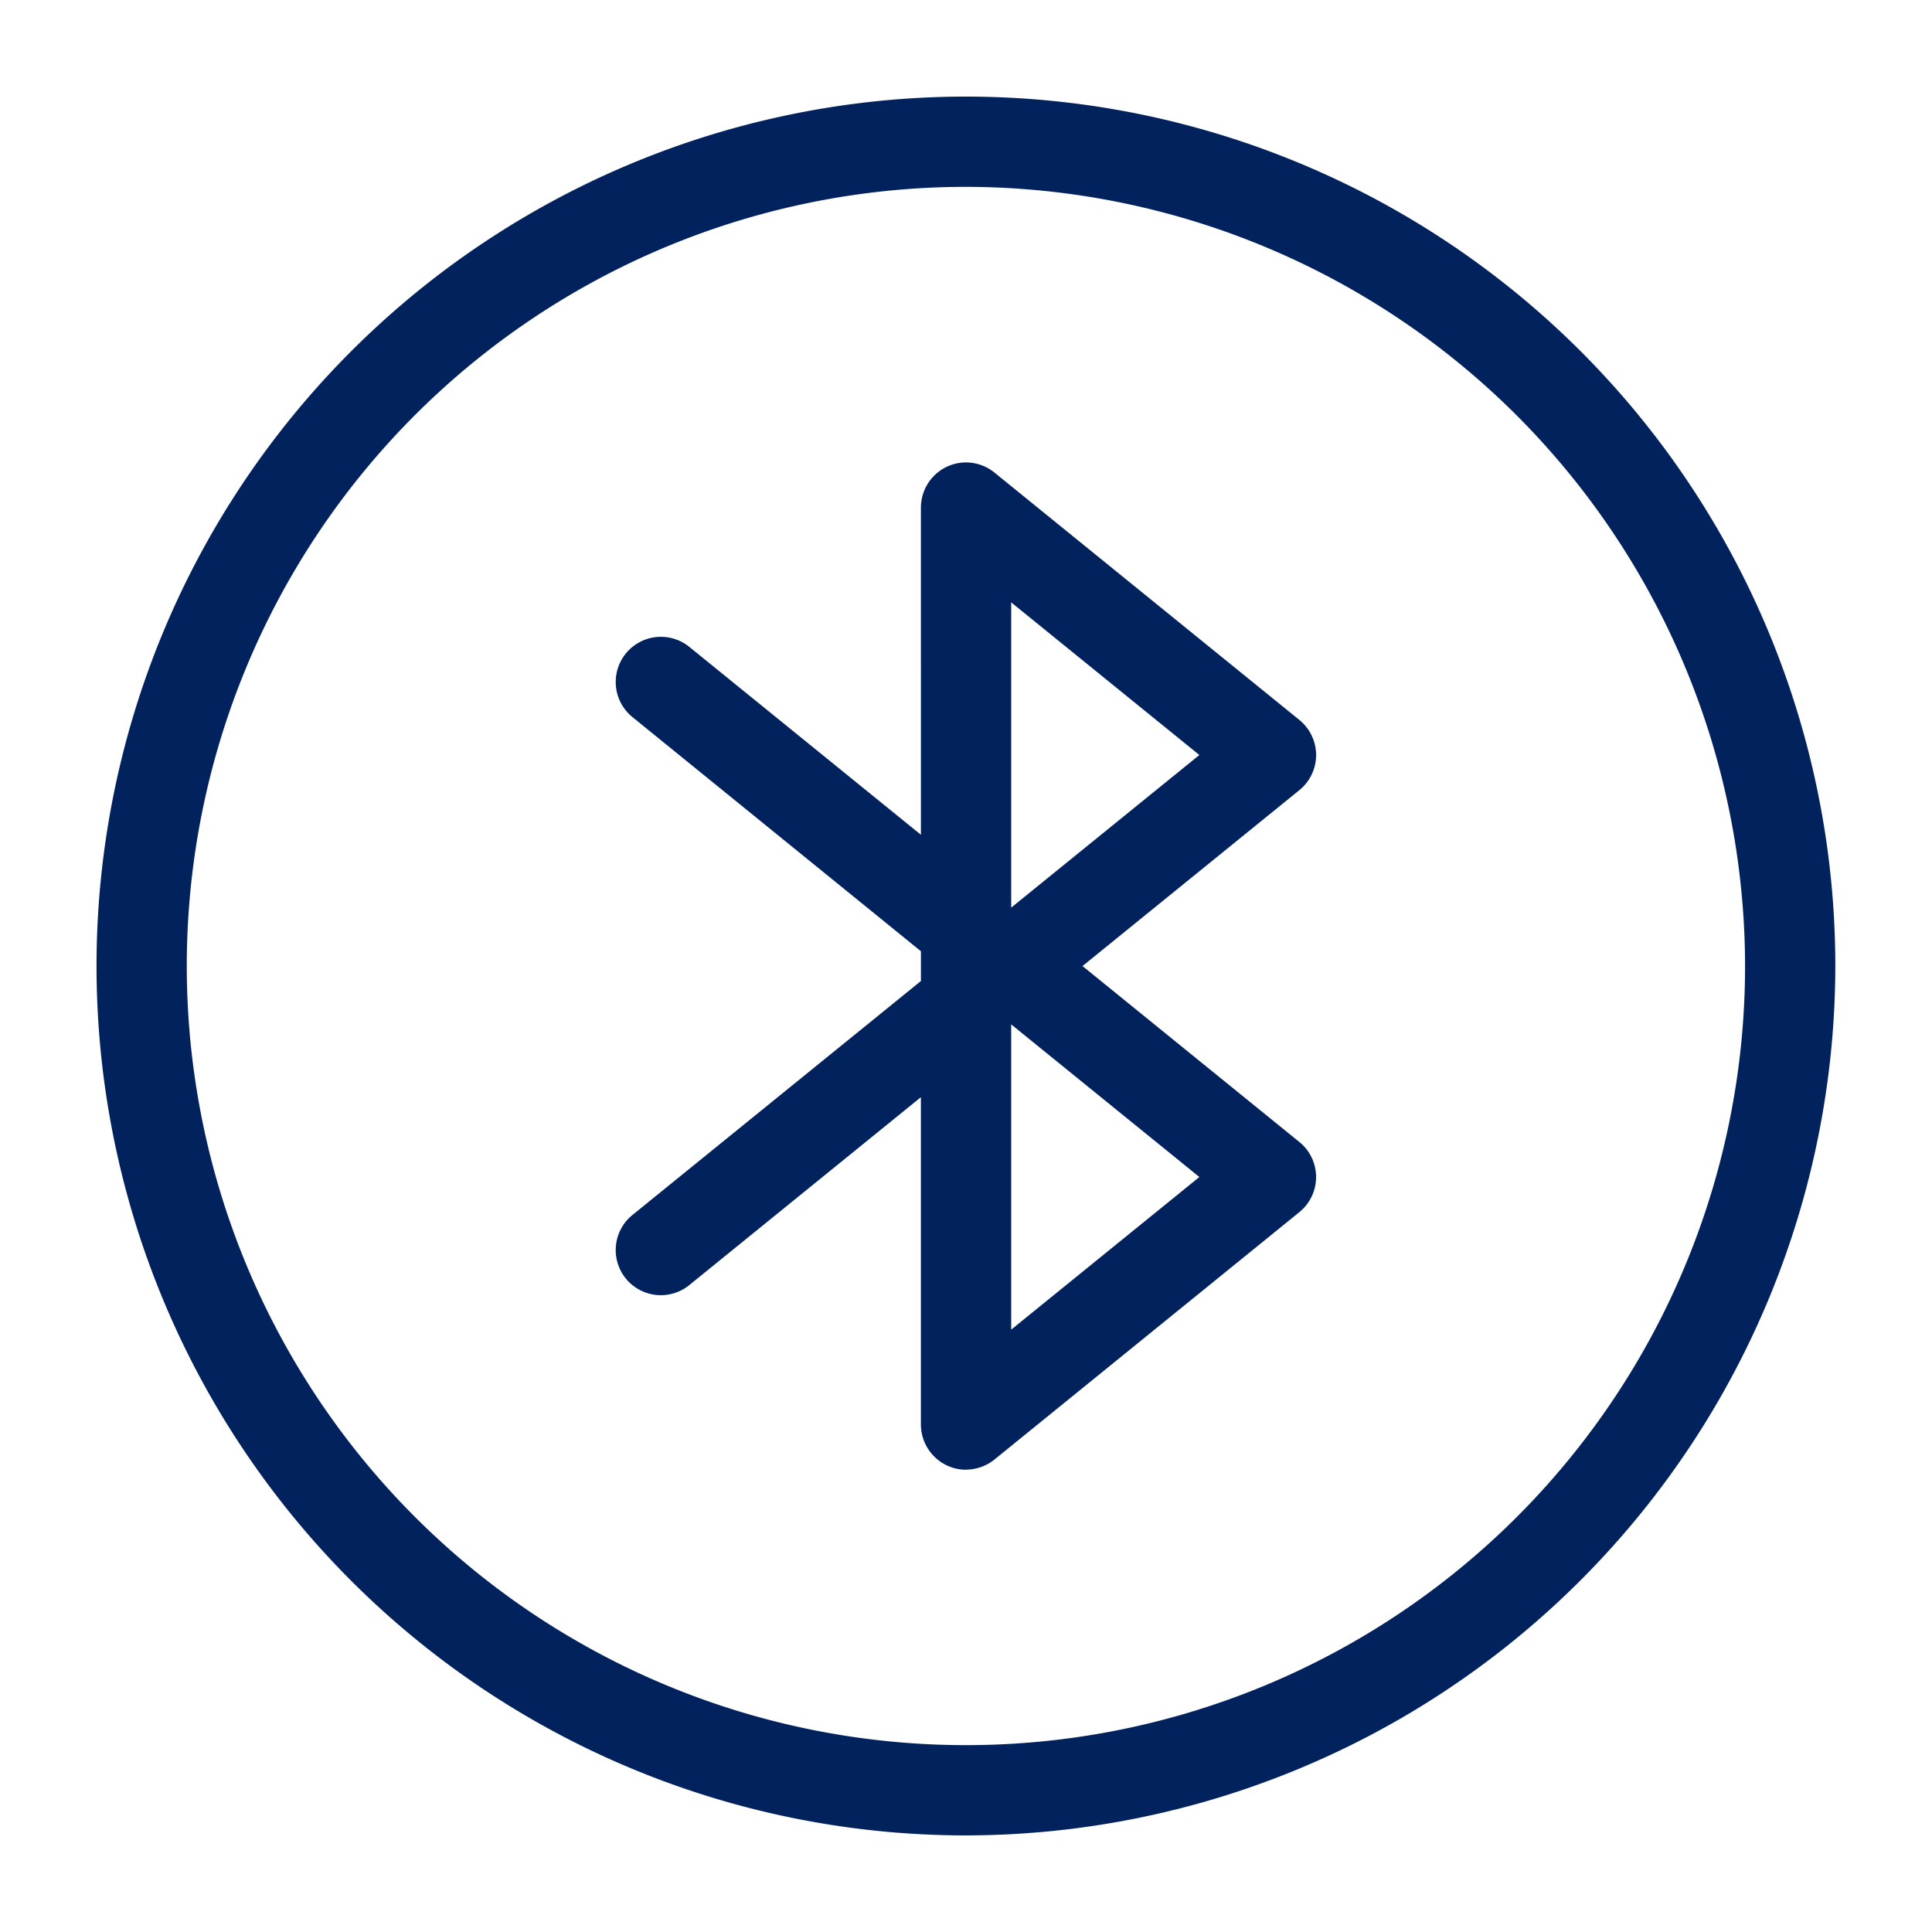<svg xmlns="http://www.w3.org/2000/svg" width="100" height="100" viewBox="0 0 100 100"><g transform="translate(-1324 -448)"><g transform="translate(-146.973 7.288)"><path d="M2214.6,99.577a45,45,0,1,1,45-45,45.051,45.051,0,0,1-45,45m0-85.328a40.328,40.328,0,1,0,40.328,40.328A40.374,40.374,0,0,0,2214.6,14.249m0,66.4a2.329,2.329,0,0,1-1-.228,2.354,2.354,0,0,1-1.331-2.11V61.368l-11.976,9.716a2.336,2.336,0,1,1-2.941-3.63l14.919-12.1v-1.54L2197.348,41.7a2.338,2.338,0,1,1,2.945-3.632l11.977,9.716V30.849a2.346,2.346,0,0,1,1.331-2.109,2.318,2.318,0,0,1,1-.227,2.348,2.348,0,0,1,1.474.522l15.784,12.806a2.339,2.339,0,0,1,0,3.634l-11.224,9.105,11.225,9.107a2.337,2.337,0,0,1,0,3.629l-15.783,12.806a2.354,2.354,0,0,1-1.474.522m2.34-7.245,9.74-7.9-9.74-7.9Zm0-21.843,9.74-7.9-9.74-7.9Z" transform="translate(-693.631 436.135)" fill="#02225d"/></g><rect width="100" height="100" transform="translate(1324 448)" fill="none"/></g></svg>